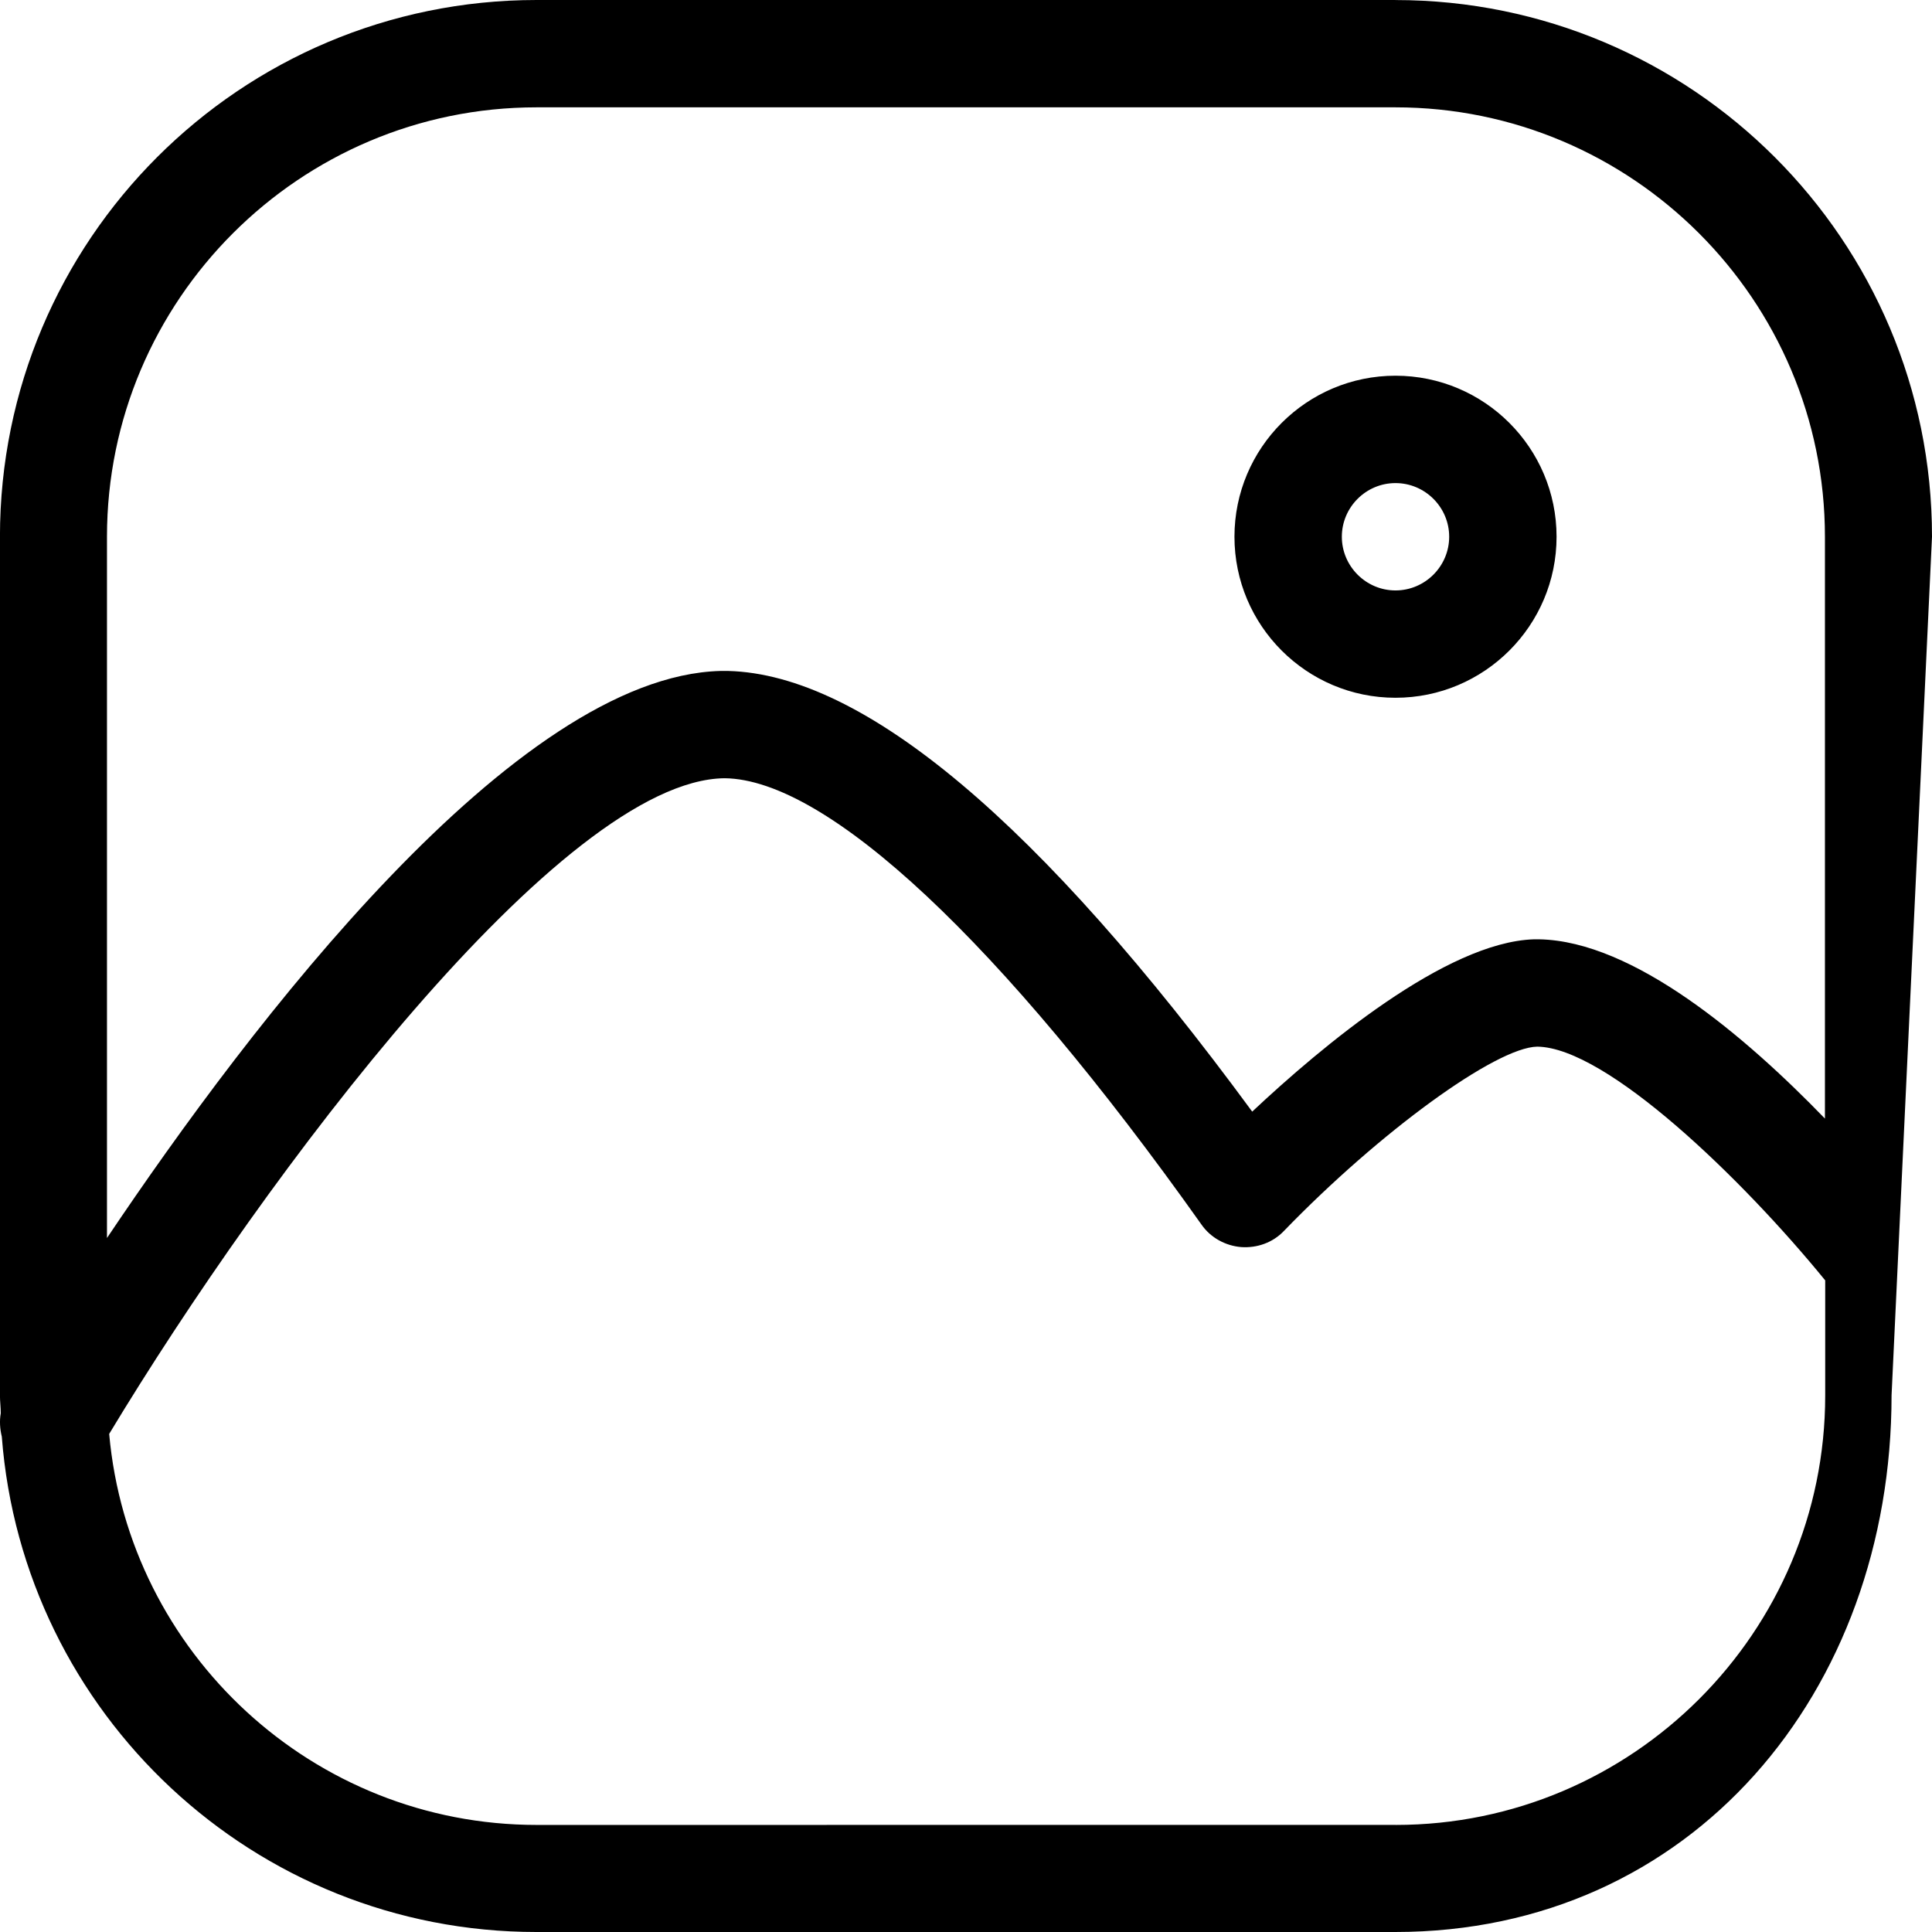 <svg 
 xmlns="http://www.w3.org/2000/svg"
 xmlns:xlink="http://www.w3.org/1999/xlink"
 width="43px" height="43px" viewBox="0 0 43 43" fill="rgb(0, 0, 0)">
<path fill-rule="evenodd"
 d="M43.000,11.947 L42.1,31.054 C42.1,37.654 37.653,43.000 31.053,43.000 L11.939,43.000 C5.655,43.000 0.512,38.138 0.040,31.974 C-0.001,31.806 -0.014,31.627 0.017,31.454 C0.017,31.323 -0.001,31.191 -0.001,31.060 L-0.001,11.946 C-0.001,5.346 5.345,-0.000 11.945,-0.000 L31.059,-0.000 L31.054,0.001 C37.654,0.001 43.000,5.347 43.000,11.947 ZM11.945,40.617 L31.059,40.616 L31.066,40.617 C36.334,40.617 40.623,36.327 40.623,31.059 L40.623,28.497 C38.783,26.240 35.755,23.312 34.213,23.295 C33.294,23.312 30.719,25.182 28.575,27.398 C28.330,27.655 27.984,27.780 27.625,27.756 C27.273,27.727 26.944,27.547 26.741,27.255 C22.279,20.965 18.415,17.345 16.127,17.321 C12.507,17.358 5.912,26.138 2.430,31.914 C2.866,36.788 6.964,40.617 11.945,40.617 ZM31.059,2.389 L11.945,2.389 L11.939,2.389 C6.670,2.389 2.381,6.678 2.381,11.946 L2.381,27.554 C5.577,22.793 11.461,15.053 16.037,14.933 L16.120,14.933 L16.204,14.933 C19.227,15.011 23.145,18.308 27.870,24.741 C29.411,23.295 32.177,20.972 34.136,20.906 L34.207,20.906 L34.261,20.906 C36.358,20.948 38.849,23.068 40.617,24.896 L40.617,11.946 C40.617,6.677 36.328,2.389 31.059,2.389 ZM31.059,15.530 C29.082,15.530 27.475,13.923 27.475,11.946 C27.475,9.968 29.083,8.362 31.059,8.362 C33.037,8.362 34.644,9.969 34.644,11.946 C34.644,13.924 33.036,15.530 31.059,15.530 ZM31.059,10.752 C30.402,10.752 29.865,11.289 29.865,11.946 C29.865,12.603 30.402,13.141 31.059,13.141 C31.717,13.141 32.254,12.603 32.254,11.946 C32.254,11.289 31.717,10.752 31.059,10.752 Z"/>
</svg>